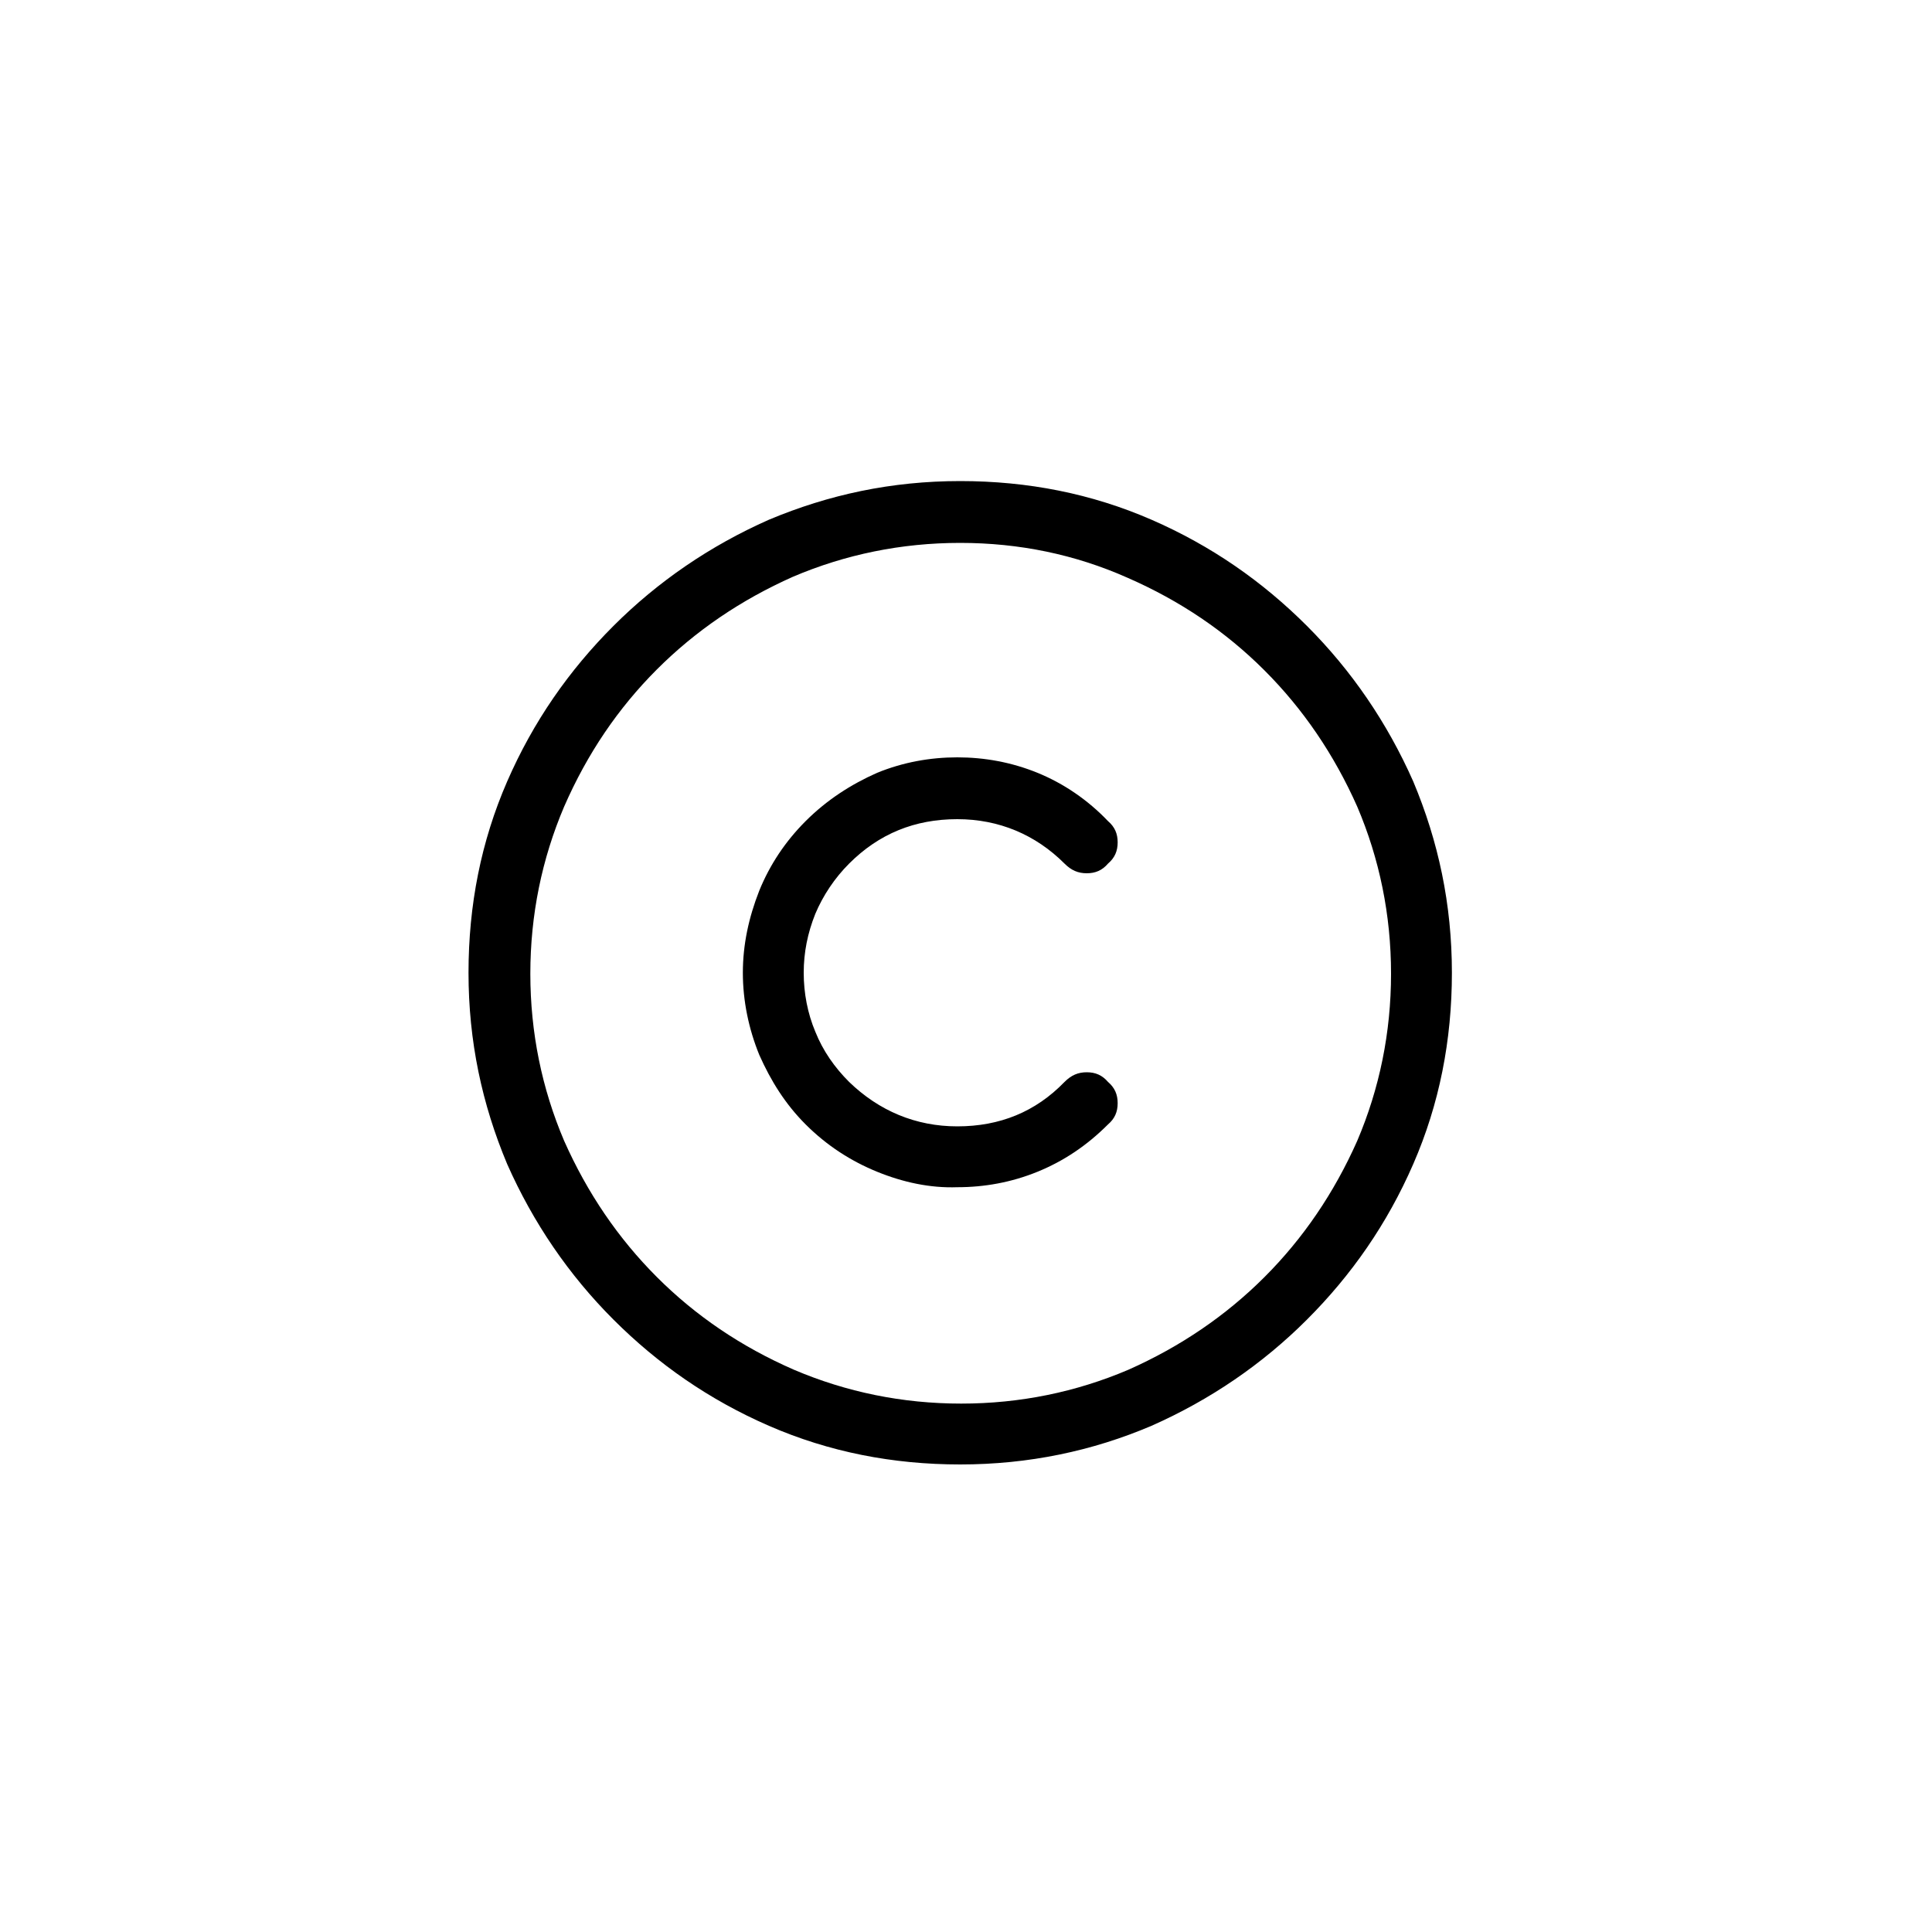 <?xml version="1.0" encoding="utf-8"?>
<!-- Generator: Adobe Illustrator 27.0.0, SVG Export Plug-In . SVG Version: 6.00 Build 0)  -->
<svg version="1.2" baseProfile="tiny" id="Layer_1" xmlns="http://www.w3.org/2000/svg" xmlns:xlink="http://www.w3.org/1999/xlink"
	 x="0px" y="0px" viewBox="0 0 200 200" overflow="visible" xml:space="preserve">
<g>
	<path d="M99.4,151.6c-7,0-13.6-1.3-19.8-4c-6.2-2.7-11.5-6.4-16.1-11c-4.6-4.6-8.3-10-11-16.1c-2.6-6.2-4-12.7-4-19.8
		c0-7,1.3-13.6,4-19.8c2.7-6.2,6.4-11.5,11-16.1c4.6-4.6,10-8.3,16.1-11c6.2-2.6,12.7-4,19.8-4c7,0,13.6,1.3,19.8,4
		c6.2,2.7,11.5,6.4,16.1,11c4.6,4.6,8.3,10,11,16.1c2.6,6.2,4,12.7,4,19.8c0,7-1.3,13.6-4,19.8c-2.7,6.2-6.4,11.5-11,16.1
		c-4.6,4.6-10,8.3-16.1,11C113.1,150.2,106.5,151.6,99.4,151.6z M99.4,56.2c-6.1,0-11.9,1.2-17.3,3.5c-5.4,2.4-10.1,5.6-14.1,9.6
		c-4,4-7.2,8.7-9.6,14.2c-2.3,5.4-3.5,11.2-3.5,17.3c0,6.1,1.2,11.9,3.5,17.3c2.4,5.4,5.6,10.1,9.6,14.1c4,4,8.7,7.2,14.2,9.6
		c5.4,2.3,11.2,3.5,17.3,3.5c6.1,0,11.9-1.2,17.3-3.5c5.4-2.4,10.1-5.6,14.1-9.6c4-4,7.2-8.7,9.6-14.1c2.3-5.4,3.5-11.2,3.5-17.3
		c0-6.1-1.2-11.9-3.5-17.3c-2.4-5.4-5.6-10.1-9.6-14.1c-4-4-8.7-7.2-14.2-9.6C111.3,57.4,105.5,56.2,99.4,56.2z M90.8,121.3
		c-2.7-1.1-5.2-2.7-7.4-4.9c-2.1-2.1-3.6-4.5-4.8-7.2c-1.1-2.7-1.7-5.6-1.7-8.5c0-2.9,0.6-5.7,1.7-8.5c1.1-2.7,2.7-5.1,4.8-7.2
		c2.2-2.2,4.7-3.8,7.4-5c2.7-1.1,5.5-1.6,8.3-1.6c2.8,0,5.6,0.5,8.3,1.6c2.7,1.1,5.2,2.8,7.3,5c0.7,0.6,1,1.3,1,2.2
		c0,0.9-0.3,1.6-1,2.2c-0.6,0.7-1.3,1-2.2,1c-0.9,0-1.6-0.3-2.3-1c-3-3-6.8-4.6-11.1-4.6c-4.4,0-8.1,1.5-11.2,4.6
		c-1.5,1.5-2.7,3.3-3.5,5.2c-0.8,2-1.2,4-1.2,6.1c0,2.1,0.4,4.2,1.2,6.1c0.8,2,2,3.7,3.5,5.2c3.1,3,6.9,4.6,11.2,4.6
		c4.4,0,8.1-1.5,11.1-4.6c0.7-0.7,1.4-1,2.3-1c0.9,0,1.6,0.3,2.2,1c0.7,0.6,1,1.3,1,2.2c0,0.9-0.3,1.6-1,2.2
		c-2.2,2.2-4.6,3.8-7.3,4.9c-2.7,1.1-5.5,1.6-8.3,1.6C96.3,123,93.5,122.4,90.8,121.3z"/>
</g>
</svg>
